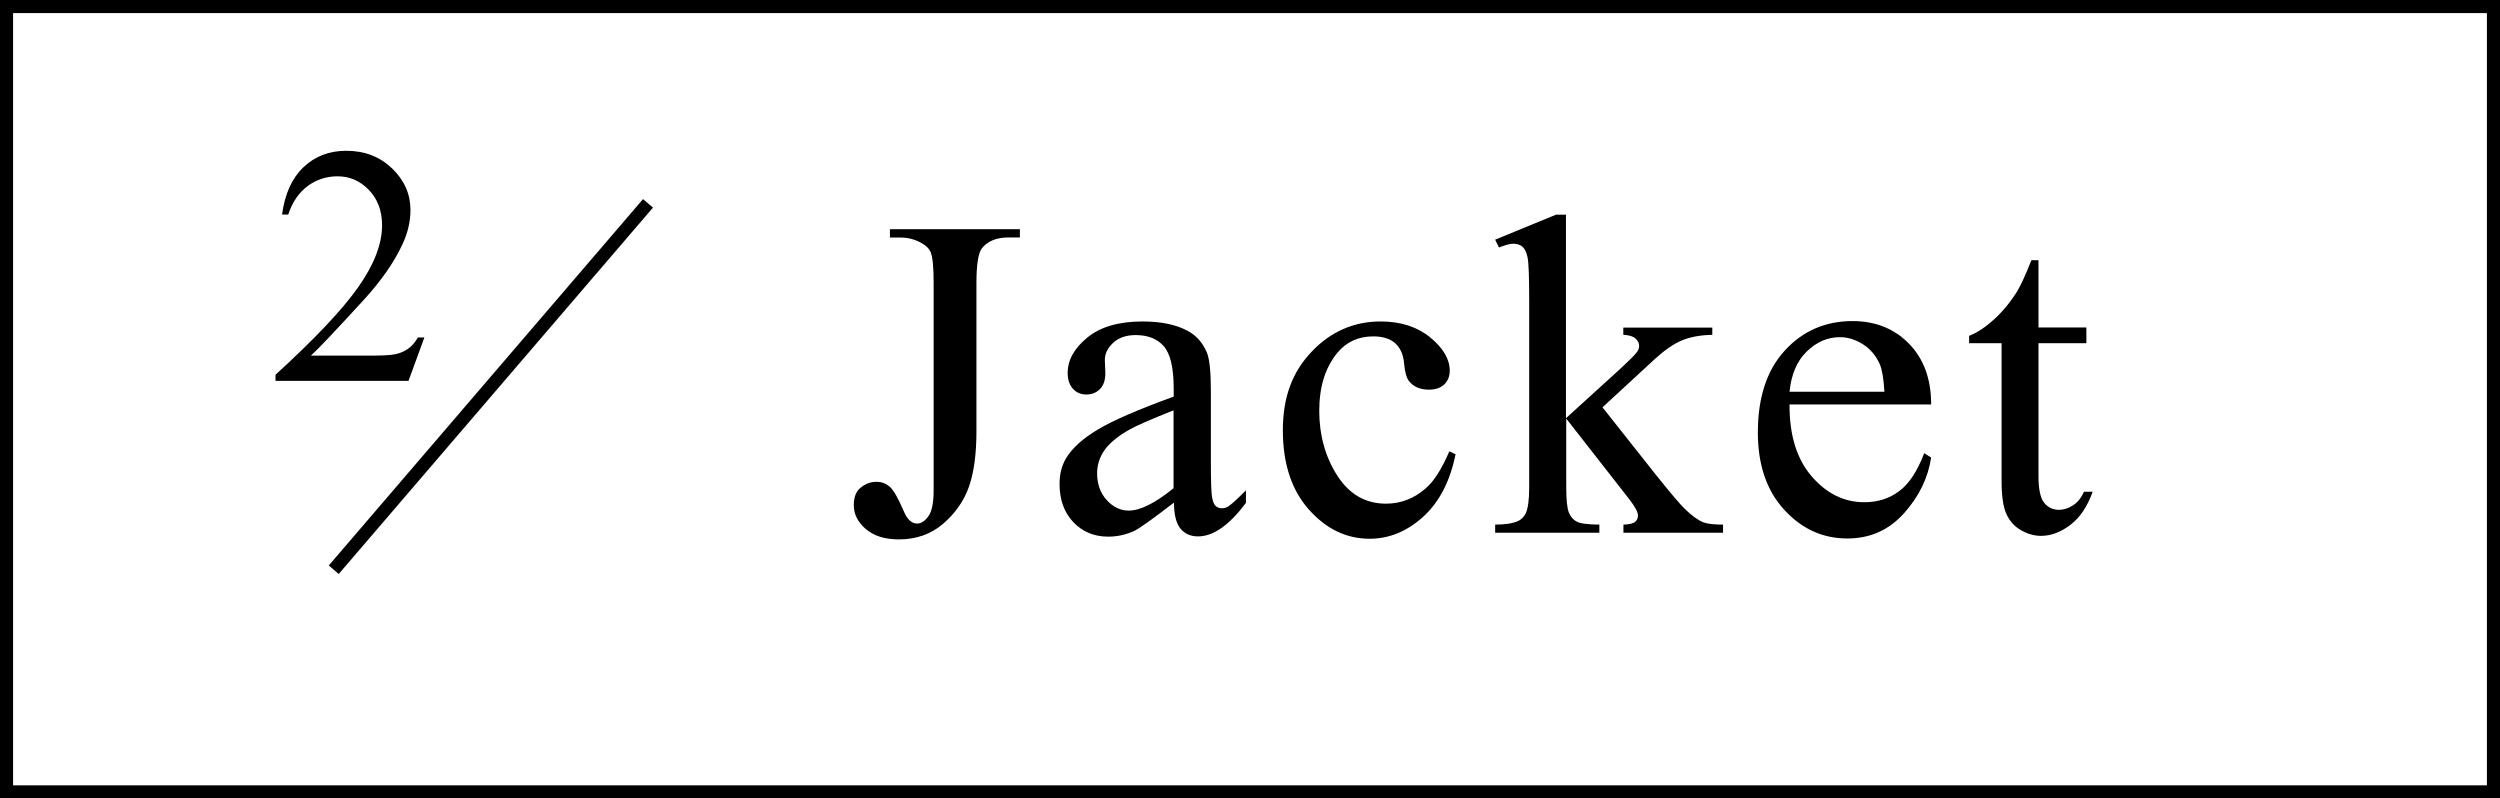 <svg viewBox="0 0 191 61" xmlns="http://www.w3.org/2000/svg"><path d="m191 61h-191v-61h191zm-190-1h189v-59h-189z"/><path d="m67.99 18.14v-.63h9.93v.63h-.84c-.95 0-1.63.28-2.07.84-.27.36-.41 1.24-.41 2.63v11.33c0 1.74-.19 3.16-.57 4.24s-1.04 2.03-1.97 2.83-2.06 1.2-3.38 1.2c-1.07 0-1.91-.26-2.53-.79s-.92-1.14-.92-1.82c0-.56.14-.98.43-1.26.38-.35.81-.53 1.32-.53.36 0 .69.12.98.36s.66.88 1.1 1.91c.26.62.6.92 1.01.92.31 0 .59-.19.86-.56s.4-1.04.4-2v-15.83c0-1.17-.07-1.95-.22-2.32-.11-.28-.35-.53-.72-.73-.49-.27-1.01-.41-1.55-.41h-.84z"/><path d="m89.66 38.42c-1.61 1.24-2.61 1.96-3.02 2.15-.62.28-1.27.43-1.97.43-1.08 0-1.97-.37-2.67-1.11s-1.05-1.71-1.05-2.92c0-.76.17-1.42.51-1.98.47-.77 1.28-1.5 2.44-2.19s3.08-1.52 5.77-2.5v-.62c0-1.56-.25-2.63-.74-3.21-.5-.58-1.22-.87-2.16-.87-.72 0-1.29.19-1.71.58-.43.39-.65.83-.65 1.33l.04.99c0 .52-.13.93-.4 1.21s-.62.43-1.05.43-.77-.15-1.03-.44c-.27-.3-.4-.7-.4-1.21 0-.98.5-1.88 1.5-2.7s2.41-1.23 4.22-1.23c1.39 0 2.53.23 3.42.7.67.35 1.17.91 1.49 1.66.21.49.31 1.49.31 3.01v5.31c0 1.49.03 2.41.09 2.74.06.34.15.56.28.68.13.11.28.17.45.17.18 0 .34-.04.48-.12.24-.15.7-.56 1.38-1.25v.96c-1.28 1.71-2.5 2.56-3.66 2.56-.56 0-1-.19-1.33-.58s-.5-1.05-.51-1.98zm0-1.11v-5.96c-1.72.68-2.83 1.17-3.33 1.45-.9.5-1.54 1.03-1.93 1.57-.39.55-.58 1.15-.58 1.79 0 .82.24 1.5.73 2.04s1.05.81 1.69.81c.87 0 2.01-.57 3.42-1.71z"/><path d="m111.2 34.73c-.42 2.06-1.25 3.65-2.48 4.76s-2.59 1.67-4.08 1.67c-1.78 0-3.33-.75-4.65-2.24s-1.98-3.51-1.98-6.05.73-4.46 2.2-6c1.46-1.54 3.22-2.31 5.27-2.31 1.54 0 2.8.41 3.79 1.22s1.49 1.66 1.49 2.54c0 .43-.14.78-.42 1.05s-.67.4-1.17.4c-.67 0-1.18-.22-1.52-.65-.19-.24-.32-.69-.38-1.37-.06-.67-.29-1.18-.69-1.54-.4-.34-.95-.51-1.66-.51-1.14 0-2.06.42-2.75 1.26-.92 1.12-1.38 2.59-1.38 4.43s.46 3.52 1.38 4.95 2.16 2.14 3.72 2.14c1.12 0 2.12-.38 3.01-1.15.63-.52 1.24-1.48 1.83-2.85l.5.24z"/><path d="m119.64 16.38v15.57l3.98-3.62c.84-.77 1.33-1.26 1.47-1.47.09-.14.14-.27.14-.41 0-.23-.09-.42-.28-.59s-.5-.26-.93-.28v-.55h6.8v.55c-.93.02-1.71.17-2.33.43s-1.3.73-2.04 1.4l-4.02 3.71 4.02 5.08c1.12 1.4 1.87 2.29 2.26 2.67.55.54 1.03.88 1.44 1.04.28.11.78.17 1.49.17v.62h-7.61v-.62c.43-.01.73-.08.88-.2s.23-.29.23-.5c0-.26-.23-.68-.68-1.26l-4.8-6.14v5.2c0 1.01.07 1.68.21 2s.34.55.61.68c.26.14.83.21 1.71.22v.62h-7.96v-.62c.8 0 1.39-.1 1.79-.29.24-.13.42-.32.55-.58.17-.38.26-1.03.26-1.95v-14.25c0-1.81-.04-2.92-.12-3.32s-.21-.68-.39-.84c-.18-.15-.42-.23-.72-.23-.24 0-.6.1-1.08.29l-.29-.6 4.65-1.91h.79z"/><path d="m136.72 30.92c-.01 2.32.55 4.15 1.69 5.47s2.48 1.98 4.02 1.98c1.03 0 1.92-.28 2.67-.85.76-.56 1.39-1.53 1.91-2.9l.53.34c-.24 1.56-.93 2.98-2.08 4.26s-2.59 1.92-4.32 1.92c-1.88 0-3.49-.73-4.83-2.2-1.34-1.46-2.01-3.43-2.01-5.9 0-2.68.69-4.77 2.06-6.26 1.37-1.5 3.1-2.25 5.17-2.25 1.75 0 3.2.58 4.32 1.73 1.13 1.16 1.69 2.7 1.69 4.64h-10.82zm0-.99h7.25c-.06-1-.18-1.71-.36-2.12-.29-.64-.71-1.14-1.27-1.5s-1.15-.55-1.77-.55c-.95 0-1.79.37-2.54 1.1s-1.18 1.76-1.31 3.07z"/><path d="m155.74 19.88v5.14h3.66v1.2h-3.66v10.15c0 1.01.15 1.7.44 2.05s.66.53 1.12.53c.38 0 .74-.12 1.09-.35s.63-.58.82-1.03h.67c-.4 1.12-.96 1.96-1.69 2.52s-1.48.85-2.26.85c-.52 0-1.04-.15-1.54-.44s-.87-.71-1.11-1.25-.36-1.38-.36-2.5v-10.53h-2.48v-.56c.63-.25 1.27-.68 1.92-1.27.65-.6 1.24-1.31 1.75-2.13.26-.43.63-1.22 1.09-2.38h.53z"/><path d="m32.42 25.79-1.21 3.31h-10.16v-.47c2.99-2.73 5.09-4.95 6.31-6.68s1.83-3.3 1.83-4.74c0-1.09-.33-1.99-1-2.69s-1.47-1.05-2.4-1.05c-.85 0-1.61.25-2.28.74-.67.5-1.17 1.22-1.49 2.18h-.47c.21-1.57.75-2.77 1.63-3.61s1.97-1.26 3.28-1.26c1.4 0 2.56.45 3.5 1.35.93.9 1.4 1.96 1.4 3.17 0 .87-.2 1.74-.61 2.62-.63 1.37-1.64 2.82-3.05 4.35-2.11 2.3-3.42 3.69-3.95 4.16h4.49c.91 0 1.56-.03 1.92-.1.37-.07.7-.21 1-.41.3-.21.55-.5.77-.88h.47z"/><path d="m19.06 29h36.88v1h-36.88z" transform="matrix(.651 -.759 .759 .651 -9.3 38.79)"/></svg>